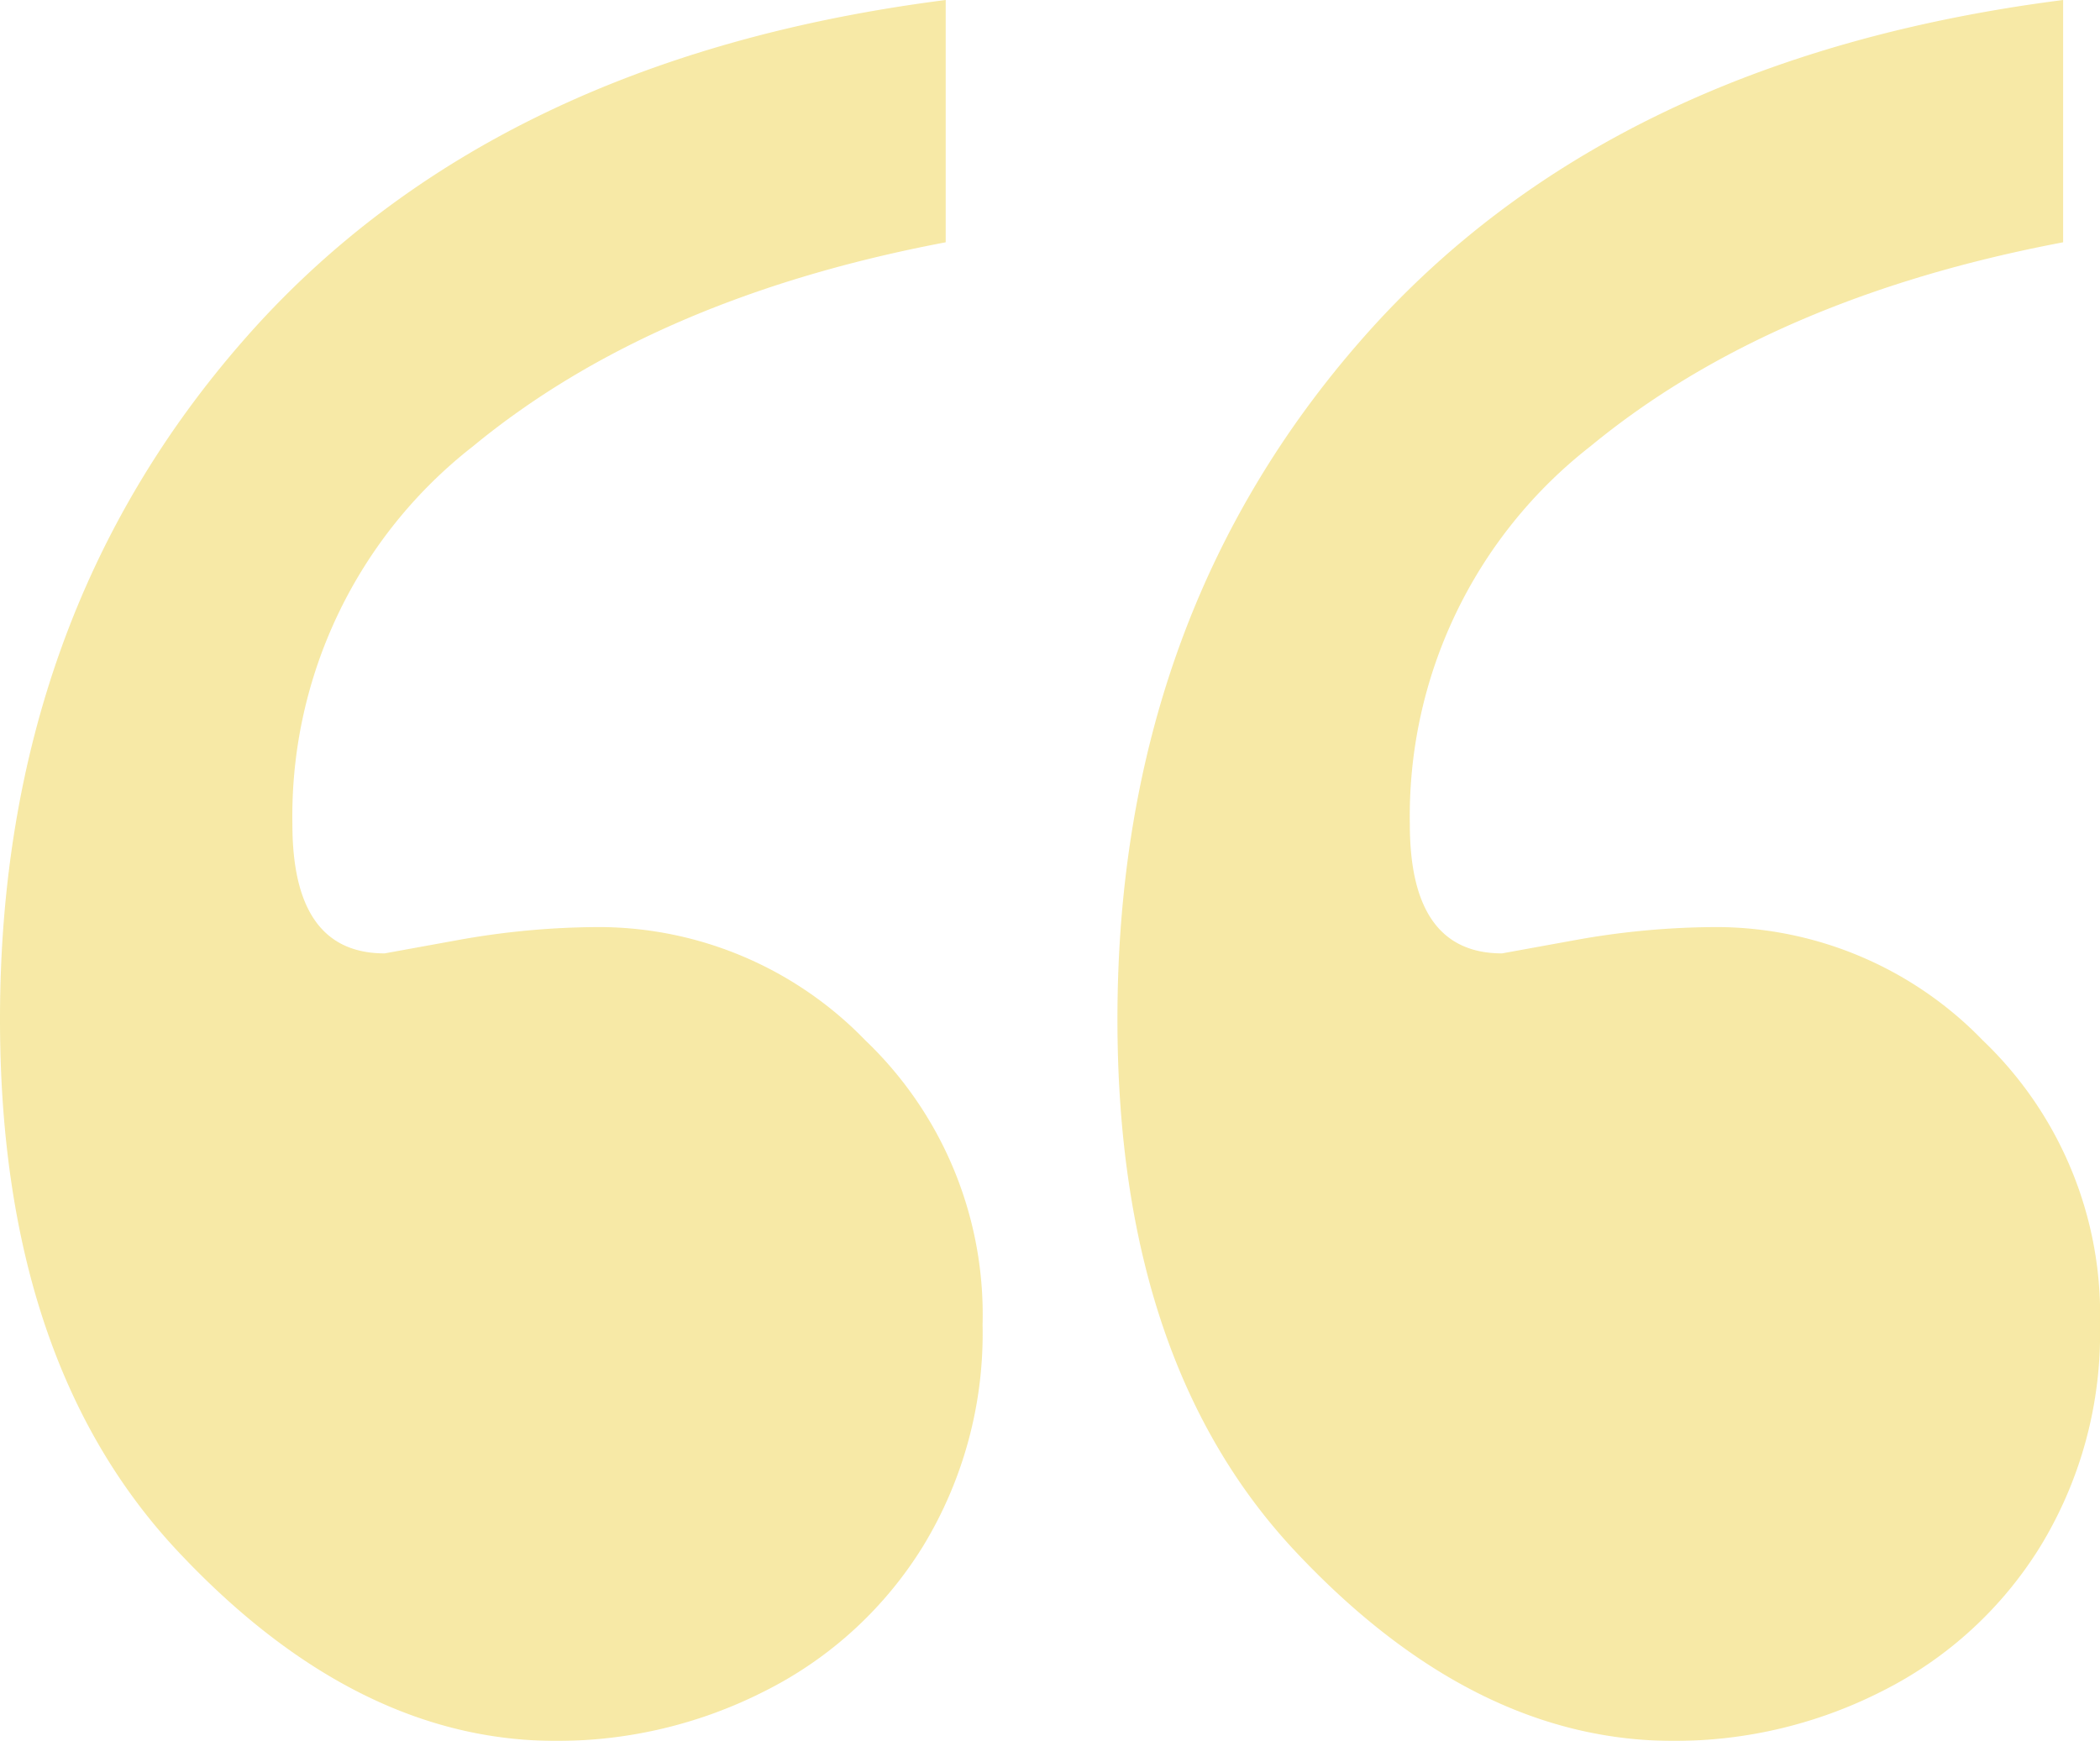 <svg xmlns="http://www.w3.org/2000/svg" width="77.852" height="64.551" viewBox="0 0 77.852 64.551"><g id="Groupe_108" data-name="Groupe 108" transform="translate(-602.494 -3358.234)" opacity="0.421"><path id="Trac&#xE9;_228" data-name="Trac&#xE9; 228" d="M17.92-85.645a15.153,15.153,0,0,1-2.2,8.2A14.548,14.548,0,0,1,9.863-72.07,16.946,16.946,0,0,1,2.1-70.215q-7.422,0-14.014-7.031t-6.592-19.727q0-14.941,9.131-25.293t25.928-12.5v8.984Q5.713-123.73-.977-118.213A17.385,17.385,0,0,0-7.666-104.2q0,4.785,3.418,4.785l2.686-.488a29.7,29.7,0,0,1,5.322-.488,13.771,13.771,0,0,1,9.814,4.2A14.054,14.054,0,0,1,17.92-85.645Z" transform="translate(621 3493)" fill="#ebcb2a"></path><path id="Trac&#xE9;_229" data-name="Trac&#xE9; 229" d="M17.92-85.645a15.153,15.153,0,0,1-2.2,8.2A14.548,14.548,0,0,1,9.863-72.07,16.946,16.946,0,0,1,2.1-70.215q-7.422,0-14.014-7.031t-6.592-19.727q0-14.941,9.131-25.293t25.928-12.5v8.984Q5.713-123.73-.977-118.213A17.385,17.385,0,0,0-7.666-104.2q0,4.785,3.418,4.785l2.686-.488a29.7,29.7,0,0,1,5.322-.488,13.771,13.771,0,0,1,9.814,4.2A14.054,14.054,0,0,1,17.92-85.645Z" transform="translate(662.426 3493)" fill="#ebcb2a"></path></g></svg>